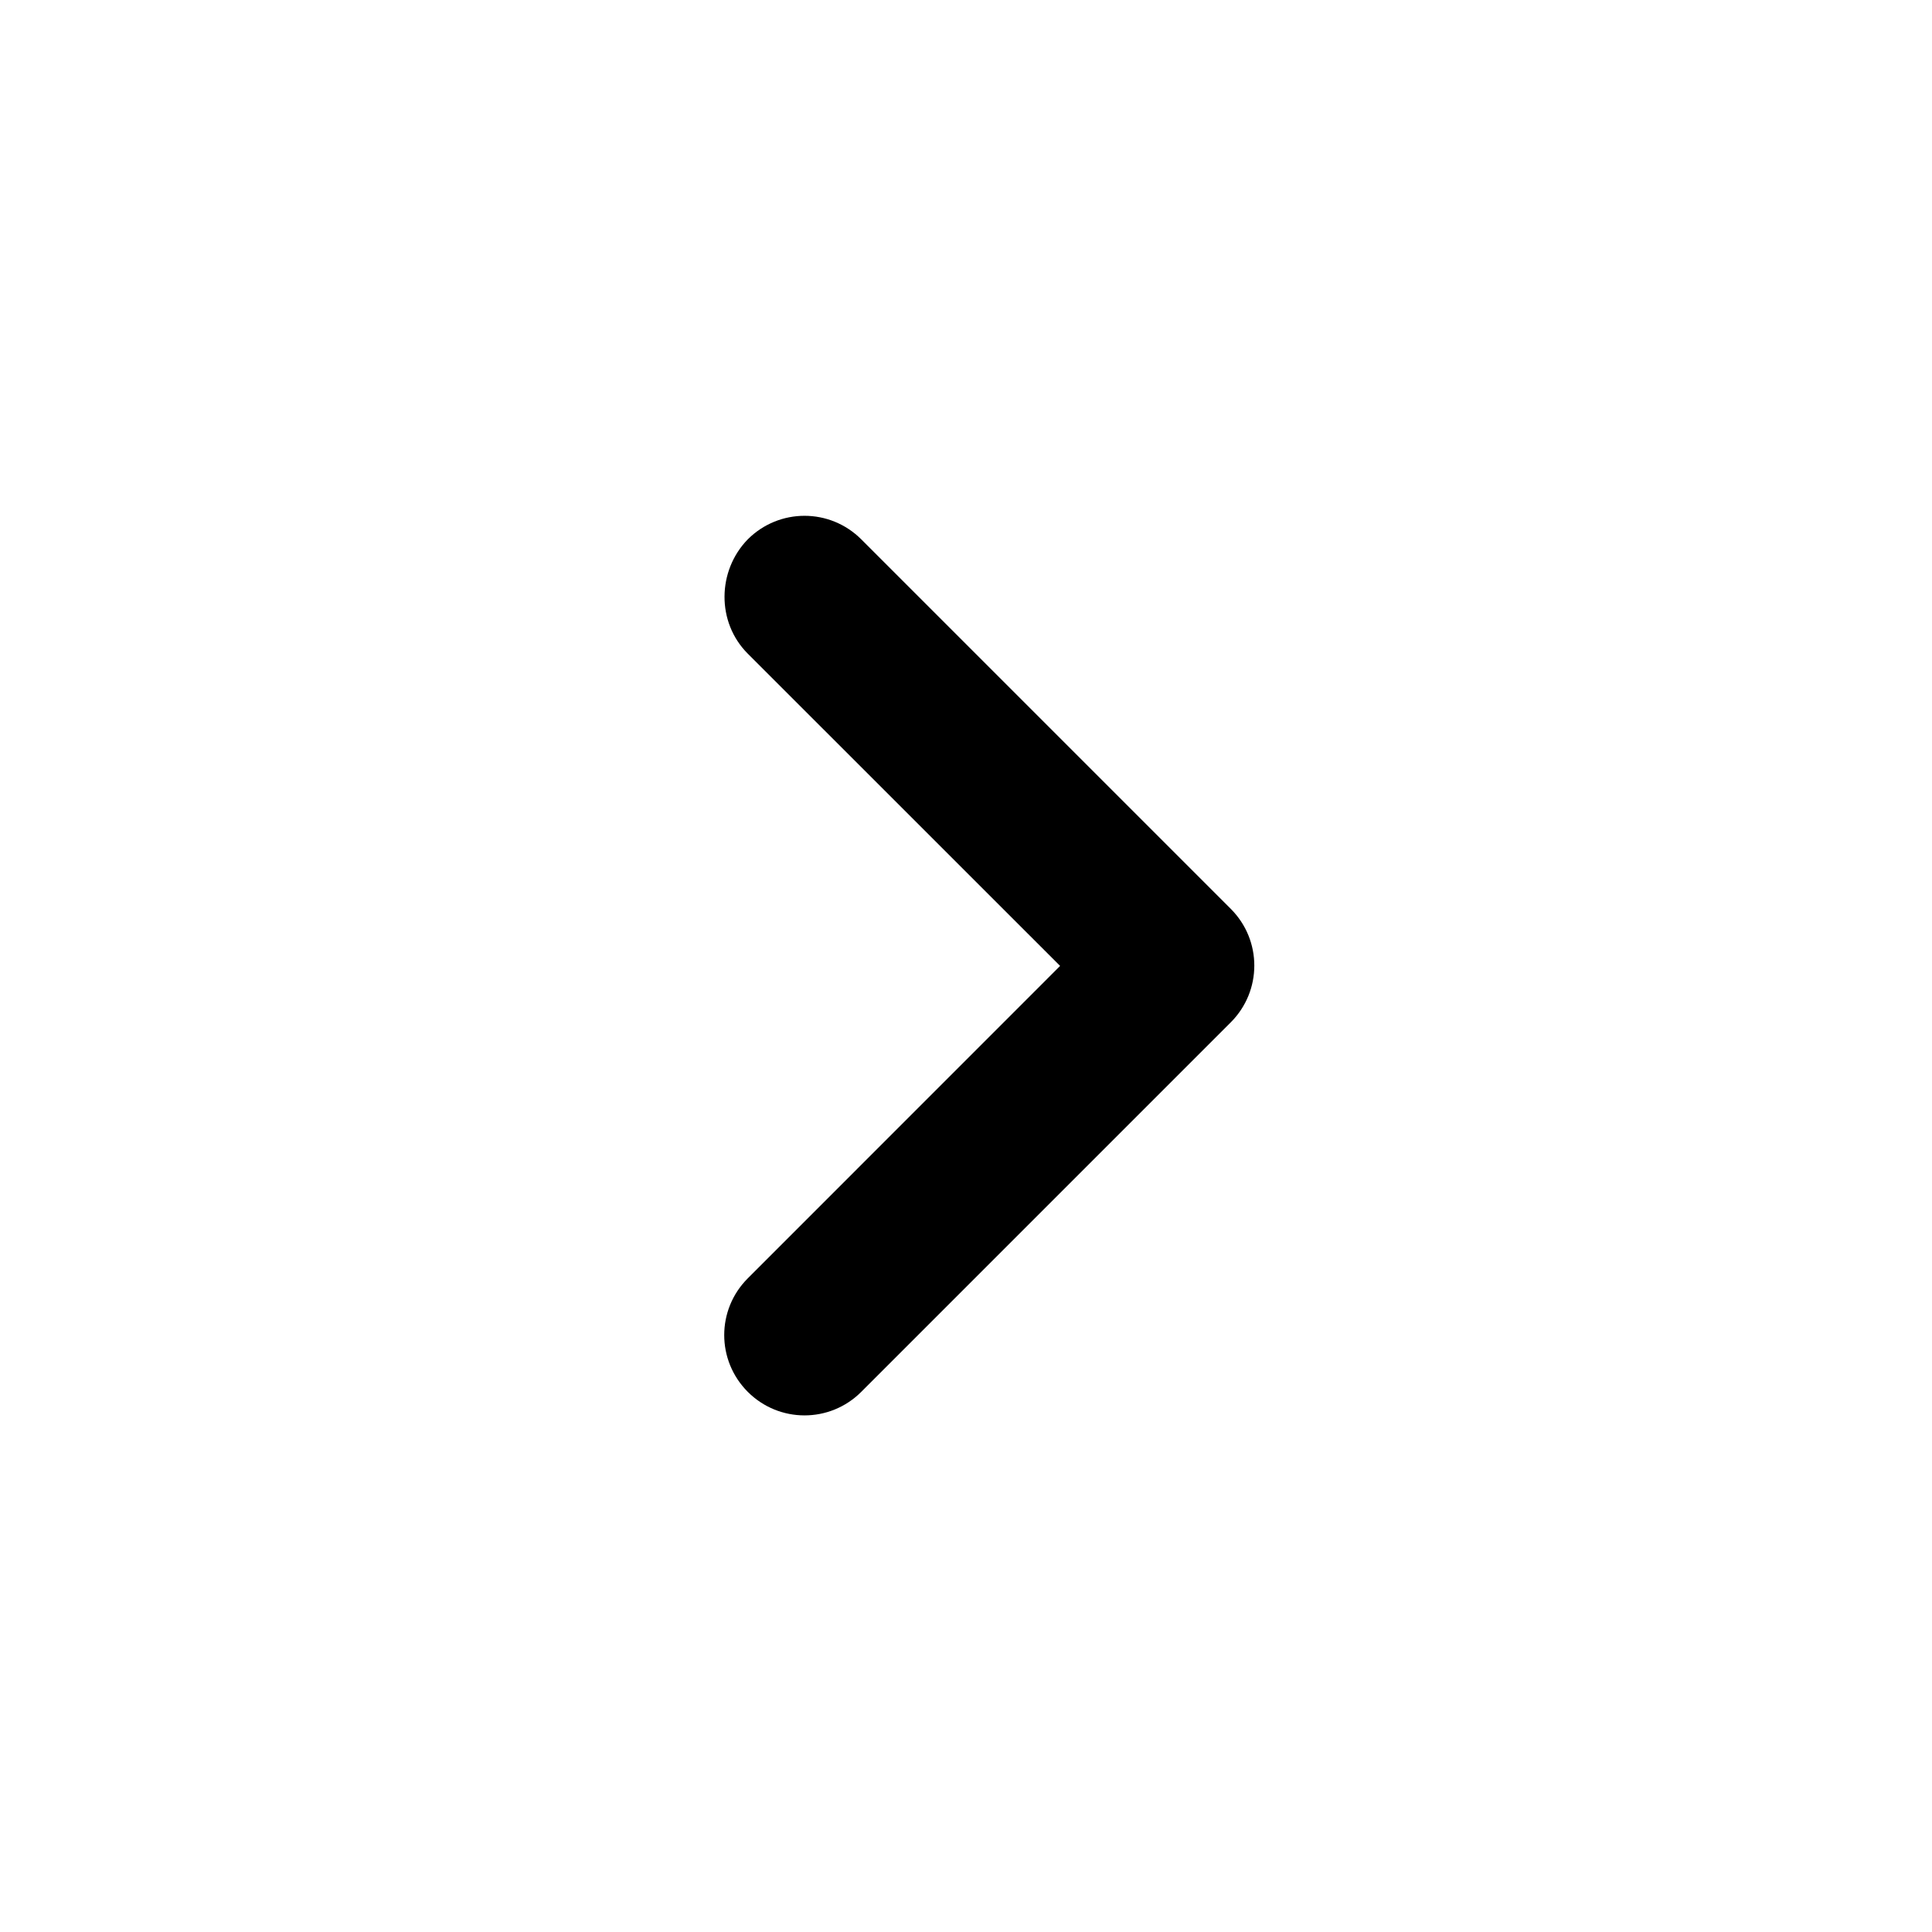 <svg  viewBox="0 0 24 24" fill="none" xmlns="http://www.w3.org/2000/svg">
<g clip-path="url(#clip0_364_203)">
<path d="M9.289 8.12L13.169 11.999L9.289 15.88C8.899 16.27 8.899 16.899 9.289 17.29C9.679 17.68 10.309 17.68 10.699 17.29L15.289 12.7C15.679 12.309 15.679 11.68 15.289 11.29L10.699 6.7C10.309 6.31 9.679 6.31 9.289 6.7C8.909 7.09 8.899 7.73 9.289 8.12V8.12Z" fill="black"/>
</g>
<defs>
<clipPath id="clip0_364_203">
<rect width="24" height="24" fill="white"/>
</clipPath>
</defs>
</svg>
